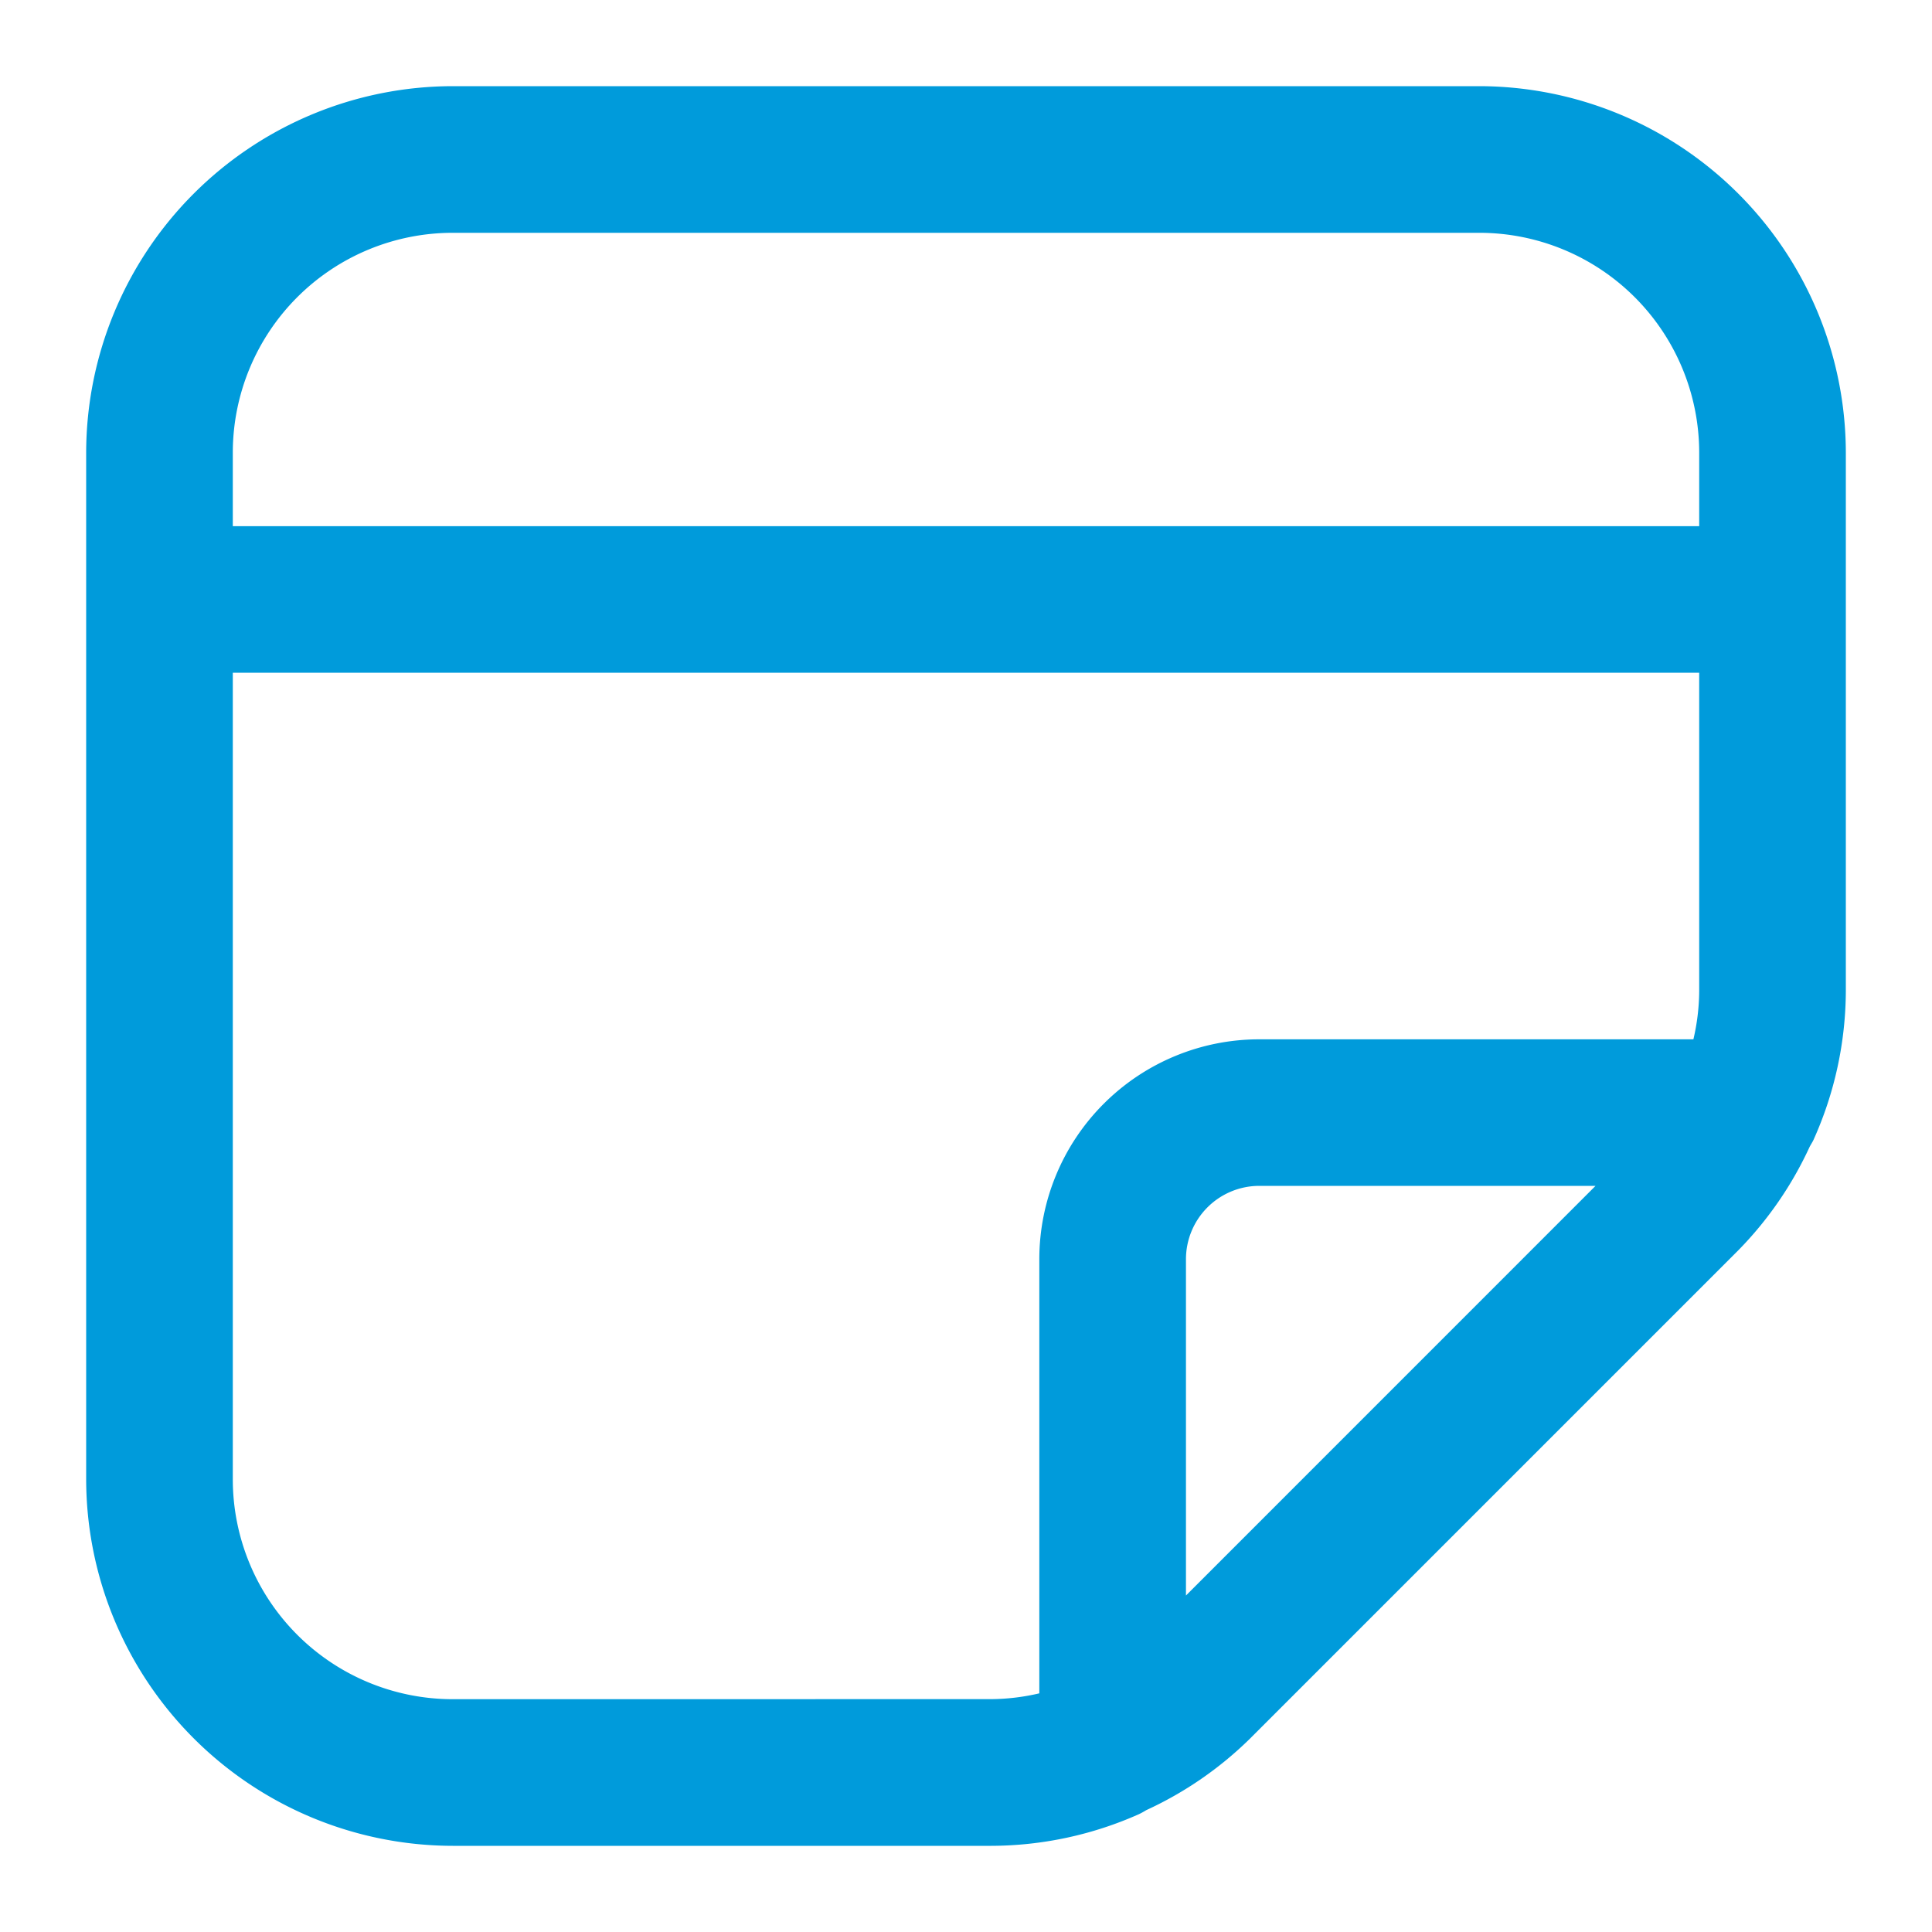 <svg xmlns="http://www.w3.org/2000/svg" xmlns:xlink="http://www.w3.org/1999/xlink" width="100" height="100" viewBox="0 0 100 100">
  <defs>
    <clipPath id="clip-path">
      <path id="パス_24" data-name="パス 24" d="M0,0H100V100H0Z" fill="#009bdb"/>
    </clipPath>
  </defs>
  <g id="intro-03" clip-path="url(#clip-path)">
    <path id="noun-calendar-4462465" d="M76.105,5H22.975A19,19,0,0,0,4,23.975v53.13A19,19,0,0,0,22.975,96.08H50.842a18.9,18.9,0,0,0,7.651-1.639,4.179,4.179,0,0,0,.379-.209,18.9,18.9,0,0,0,5.366-3.7h0L89.505,65.265h0a18.937,18.937,0,0,0,3.7-5.362c.068-.133.152-.25.209-.38a18.914,18.914,0,0,0,1.666-7.681V23.975A19,19,0,0,0,76.105,5ZM11.59,23.975A11.385,11.385,0,0,1,22.975,12.59h53.13A11.385,11.385,0,0,1,87.49,23.975v3.8H11.59ZM22.975,88.49A11.385,11.385,0,0,1,11.59,77.105V35.36h75.9V51.842a11.206,11.206,0,0,1-.3,2.493H64.72A11.385,11.385,0,0,0,53.335,65.72V88.187a11.233,11.233,0,0,1-2.493.3Zm37.95-5.366V65.72a3.8,3.8,0,0,1,3.8-3.8h17.4Z" transform="translate(0.46 -0.54)" fill="#009bdb"/>
  </g>
</svg>
